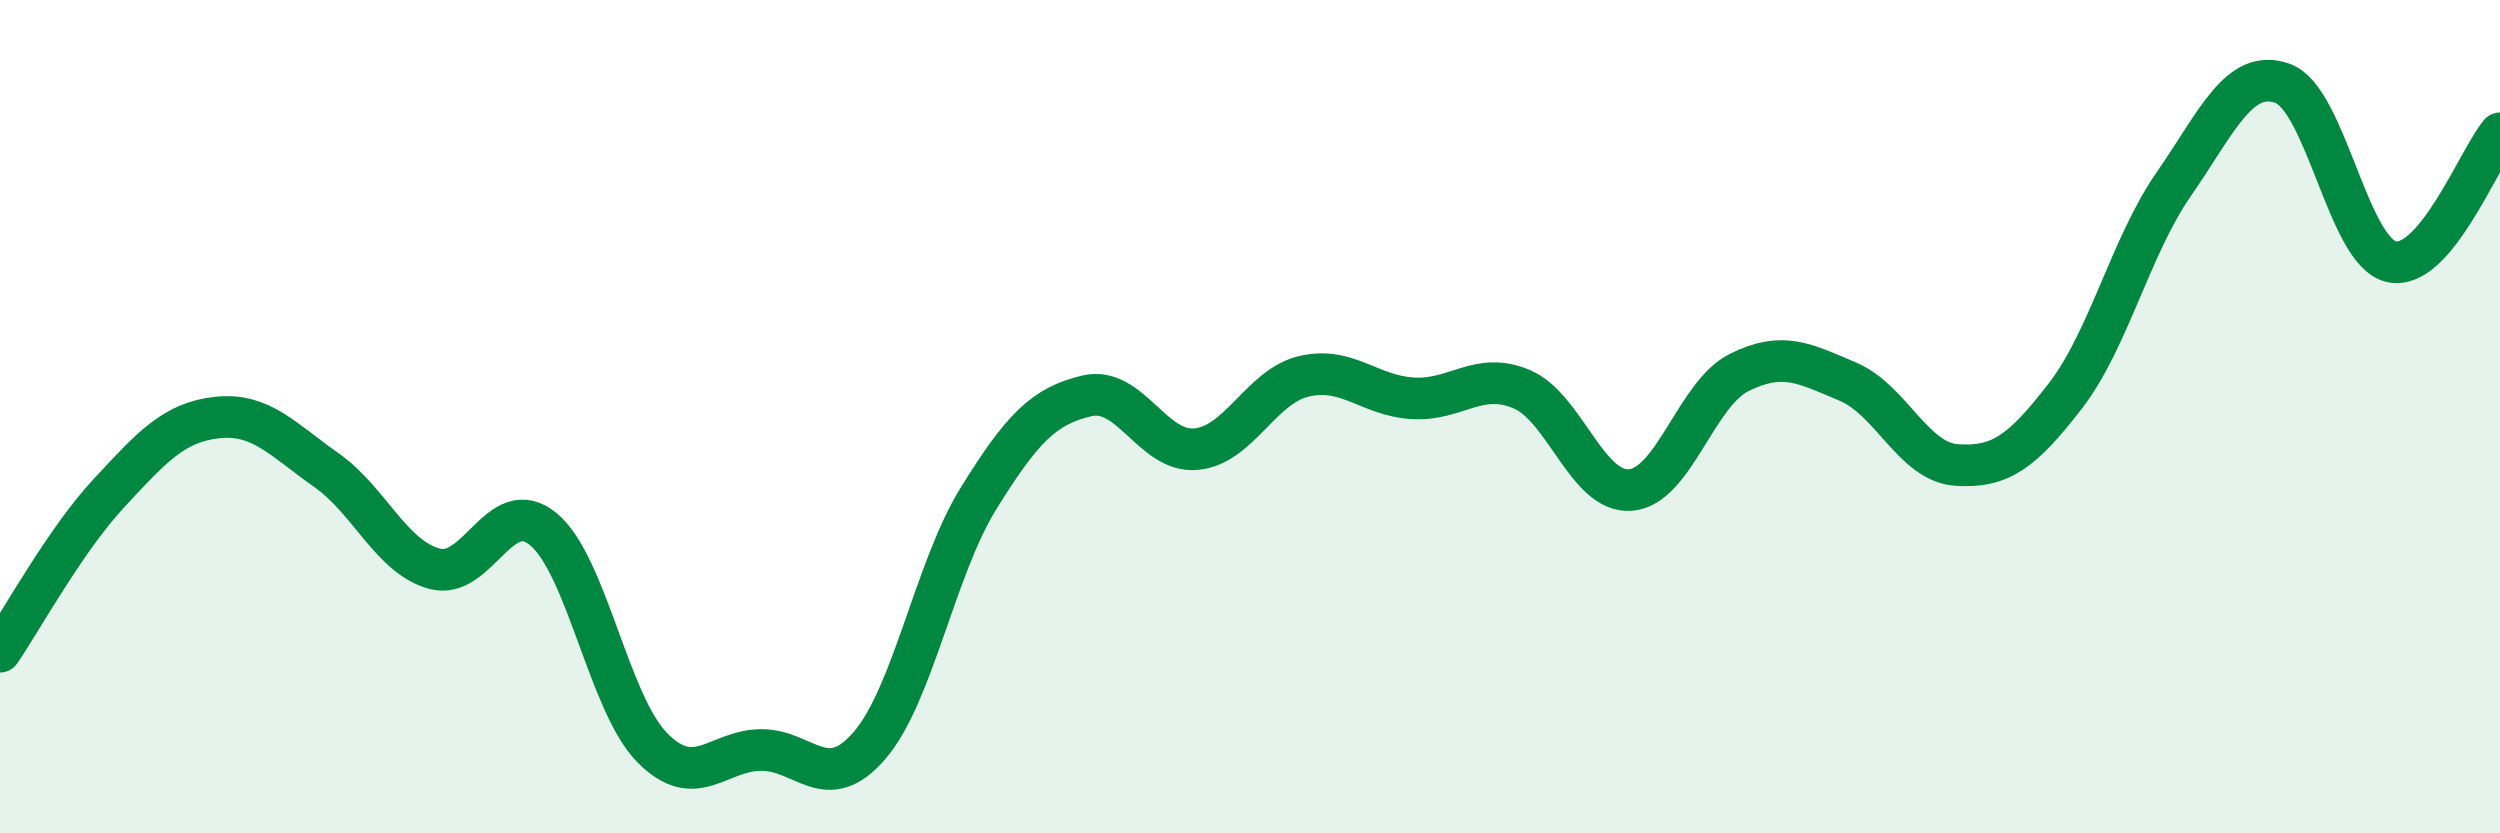 
    <svg width="60" height="20" viewBox="0 0 60 20" xmlns="http://www.w3.org/2000/svg">
      <path
        d="M 0,15.64 C 0.52,14.88 1.57,12.96 2.61,11.84 C 3.65,10.72 4.18,10.13 5.22,10.02 C 6.26,9.91 6.79,10.55 7.83,11.28 C 8.87,12.01 9.39,13.37 10.43,13.65 C 11.47,13.93 12,11.84 13.04,12.7 C 14.08,13.56 14.61,16.88 15.65,17.94 C 16.69,19 17.22,18.01 18.26,18 C 19.3,17.99 19.83,19.1 20.87,17.89 C 21.91,16.68 22.44,13.65 23.48,11.97 C 24.52,10.29 25.05,9.74 26.09,9.5 C 27.13,9.26 27.66,10.87 28.7,10.78 C 29.74,10.69 30.26,9.27 31.3,9.03 C 32.34,8.79 32.87,9.5 33.91,9.56 C 34.95,9.62 35.48,8.9 36.52,9.34 C 37.56,9.78 38.09,11.84 39.13,11.76 C 40.17,11.68 40.7,9.46 41.74,8.94 C 42.78,8.42 43.31,8.72 44.35,9.16 C 45.39,9.6 45.92,11.09 46.96,11.16 C 48,11.23 48.53,10.85 49.57,9.5 C 50.61,8.15 51.13,5.92 52.17,4.42 C 53.21,2.92 53.74,1.63 54.78,2 C 55.82,2.37 56.35,6.04 57.39,6.28 C 58.43,6.52 59.48,3.82 60,3.2L60 20L0 20Z"
        fill="#008740"
        opacity="0.1"
        stroke-linecap="round"
        stroke-linejoin="round"
      />
      <path
        d="M 0,15.64 C 0.52,14.88 1.57,12.96 2.61,11.84 C 3.65,10.72 4.18,10.13 5.22,10.02 C 6.26,9.91 6.79,10.55 7.83,11.28 C 8.87,12.01 9.39,13.37 10.43,13.65 C 11.47,13.93 12,11.84 13.04,12.7 C 14.08,13.56 14.61,16.88 15.65,17.94 C 16.69,19 17.22,18.01 18.26,18 C 19.3,17.99 19.83,19.1 20.87,17.89 C 21.91,16.68 22.44,13.65 23.48,11.97 C 24.52,10.29 25.05,9.74 26.09,9.5 C 27.13,9.26 27.66,10.87 28.7,10.78 C 29.74,10.69 30.26,9.27 31.3,9.03 C 32.34,8.79 32.87,9.5 33.91,9.56 C 34.95,9.62 35.48,8.9 36.52,9.34 C 37.56,9.78 38.09,11.84 39.13,11.76 C 40.17,11.68 40.7,9.46 41.74,8.94 C 42.78,8.42 43.31,8.72 44.35,9.16 C 45.39,9.6 45.92,11.09 46.96,11.16 C 48,11.23 48.53,10.85 49.57,9.5 C 50.61,8.15 51.13,5.92 52.17,4.42 C 53.21,2.92 53.74,1.63 54.78,2 C 55.82,2.37 56.35,6.04 57.39,6.28 C 58.43,6.52 59.48,3.82 60,3.2"
        stroke="#008740"
        stroke-width="1"
        fill="none"
        stroke-linecap="round"
        stroke-linejoin="round"
      />
    </svg>
  